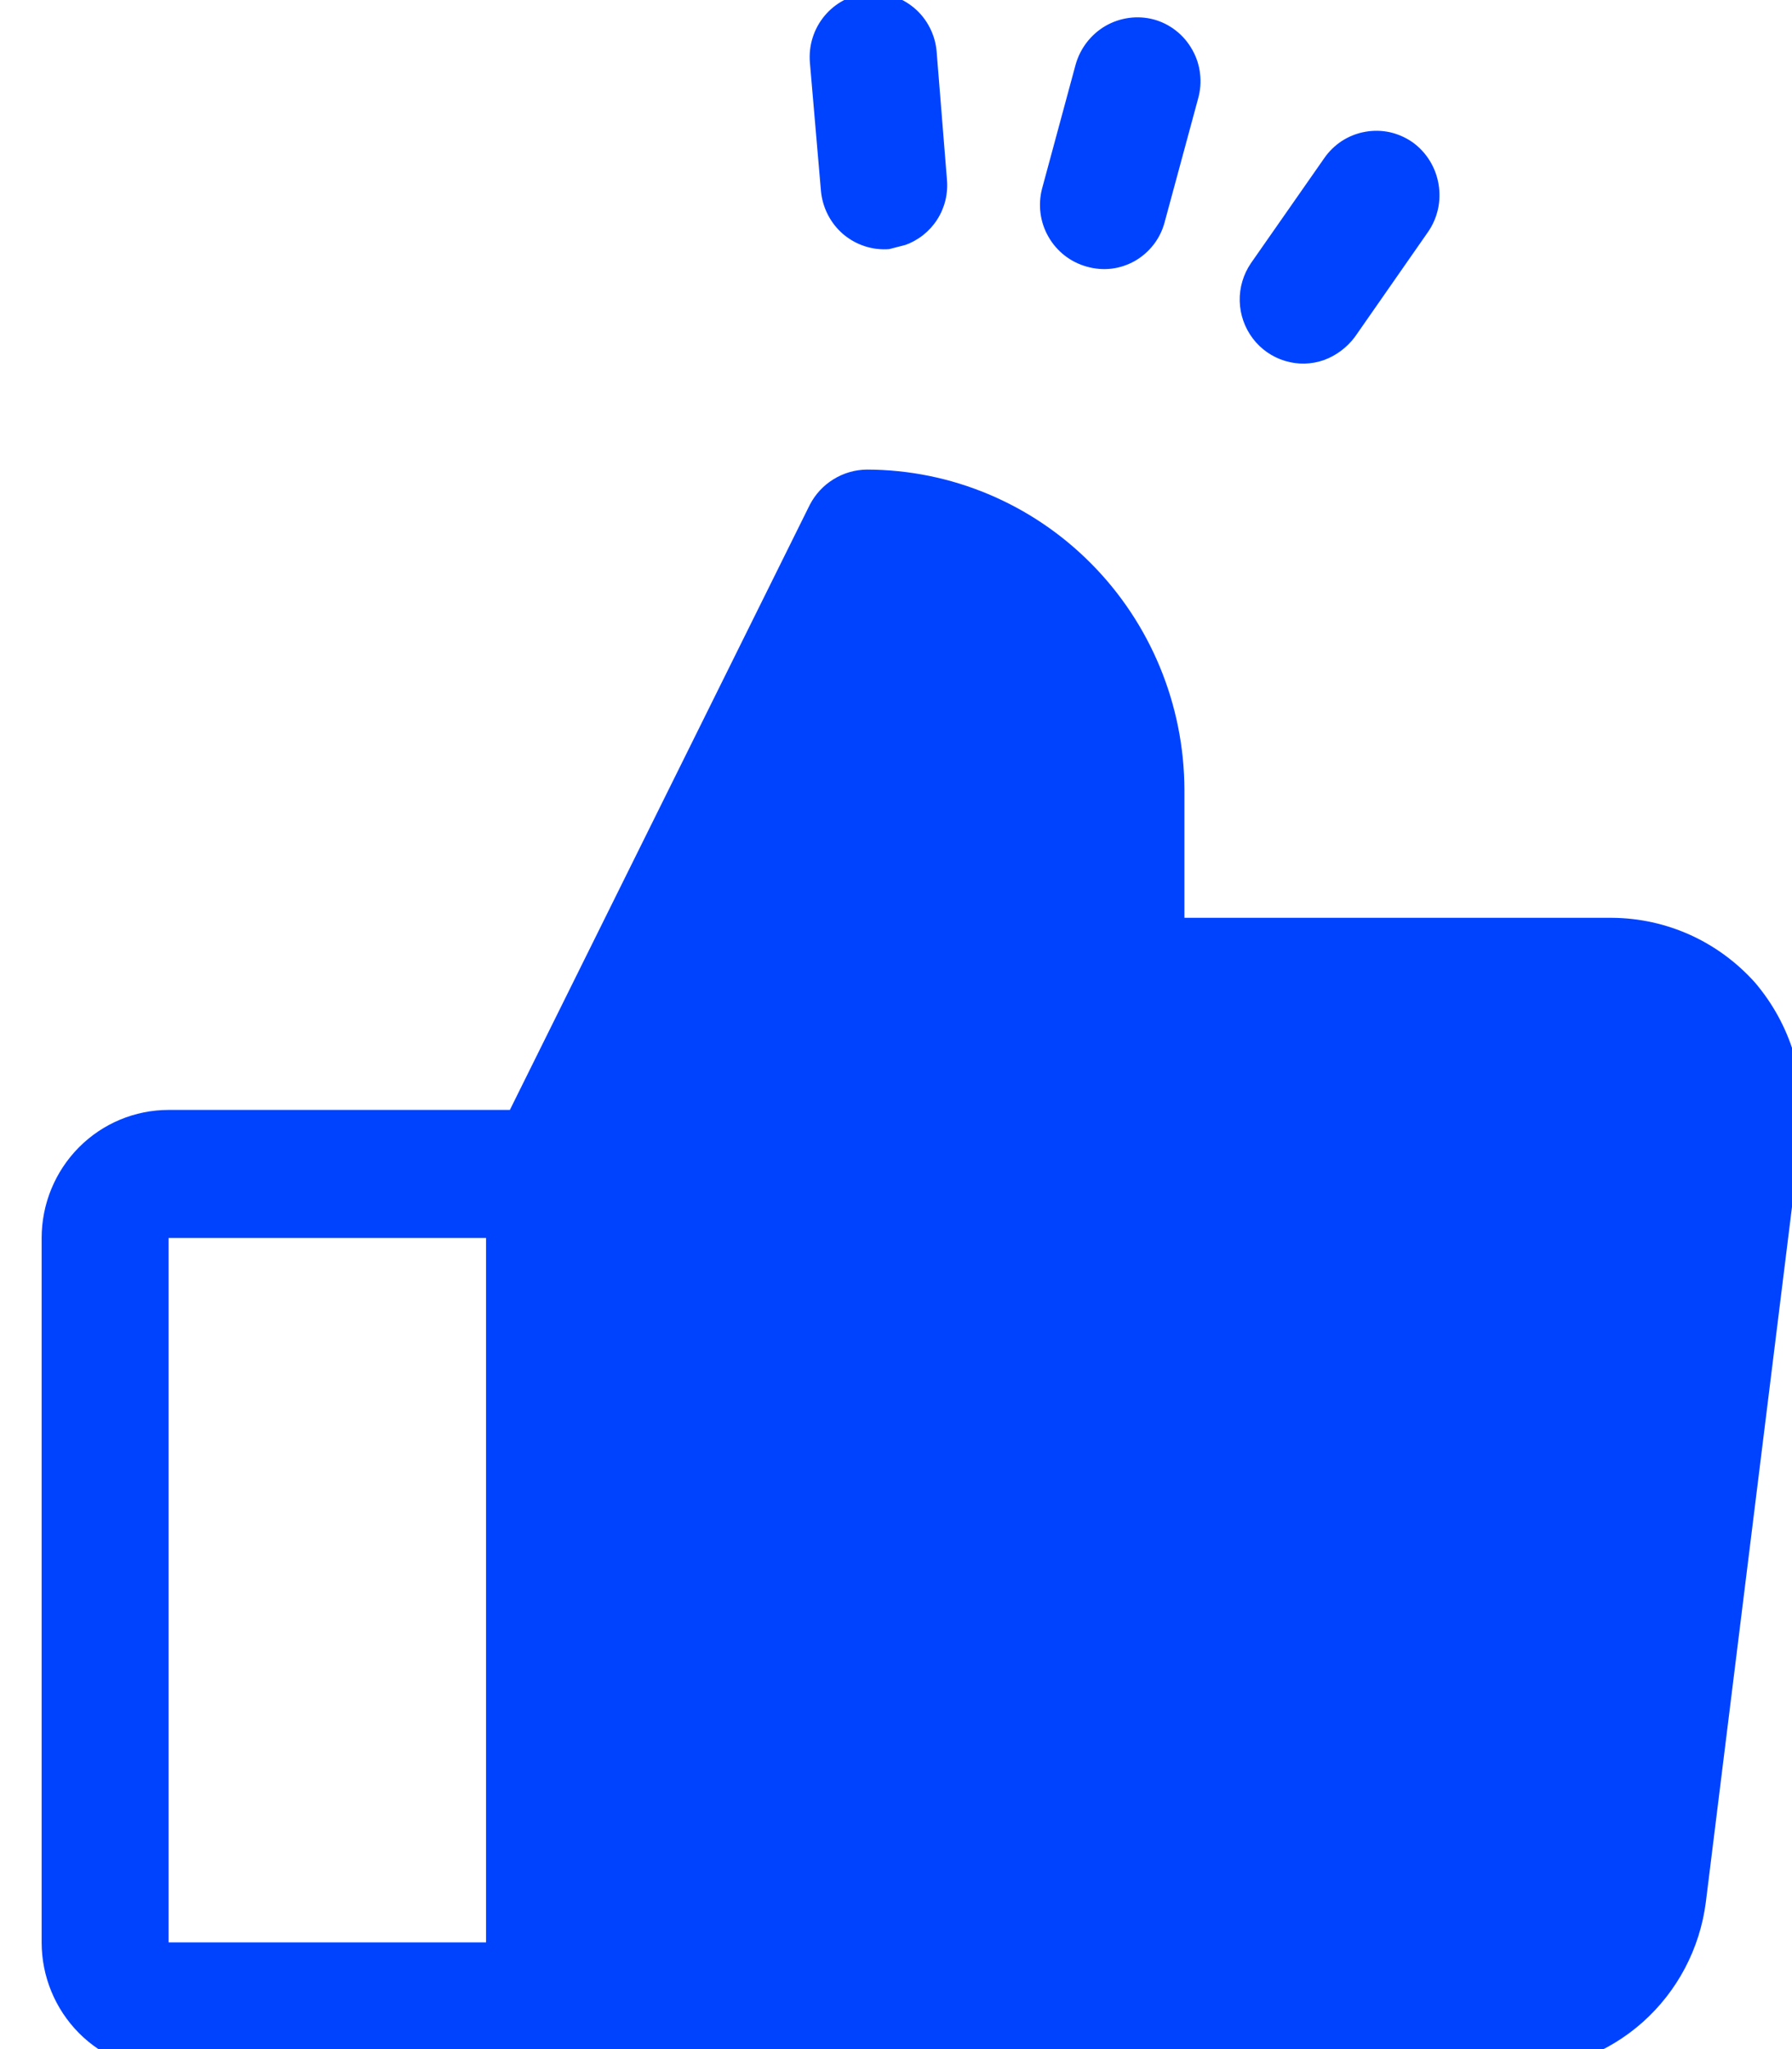 <svg width="21" height="24" viewBox="0 0 21 24" fill="none" xmlns="http://www.w3.org/2000/svg">
<g clip-path="url(#clip0_56_372)">
<path d="M20.567 11.509C20.355 11.272 20.097 11.082 19.809 10.951C19.521 10.821 19.209 10.752 18.892 10.75H13.88V9.25C13.877 8.256 13.485 7.304 12.787 6.601C12.09 5.898 11.146 5.502 10.16 5.5C10.022 5.501 9.886 5.54 9.768 5.613C9.65 5.685 9.554 5.789 9.49 5.912L5.975 13H1.976C1.581 13 1.203 13.158 0.924 13.439C0.645 13.721 0.488 14.102 0.488 14.5V22.75C0.488 23.148 0.645 23.529 0.924 23.811C1.203 24.092 1.581 24.25 1.976 24.25H17.776C18.319 24.248 18.843 24.047 19.25 23.685C19.657 23.323 19.92 22.824 19.99 22.281L21.106 13.281C21.143 12.964 21.114 12.643 21.021 12.338C20.928 12.033 20.773 11.751 20.567 11.509ZM1.976 14.5H5.696V22.75H1.976V14.5Z" fill="#0043FF"/>
<path d="M9.491 0.734L9.62 2.231C9.637 2.429 9.73 2.612 9.879 2.741C10.029 2.869 10.223 2.933 10.419 2.918L10.609 2.869C10.763 2.814 10.895 2.709 10.983 2.571C11.072 2.432 11.112 2.268 11.097 2.104L10.976 0.603C10.968 0.505 10.94 0.409 10.895 0.322C10.85 0.234 10.788 0.156 10.713 0.093C10.638 0.03 10.552 -0.018 10.458 -0.048C10.365 -0.078 10.267 -0.089 10.169 -0.08C10.072 -0.072 9.977 -0.044 9.89 0.002C9.803 0.047 9.726 0.11 9.663 0.185C9.6 0.261 9.552 0.348 9.523 0.442C9.493 0.536 9.483 0.635 9.491 0.734Z" fill="#0043FF"/>
<path d="M12.604 0.76L12.212 2.208C12.162 2.399 12.188 2.603 12.287 2.774C12.385 2.946 12.547 3.071 12.736 3.123C12.83 3.15 12.928 3.158 13.025 3.147C13.122 3.135 13.215 3.104 13.3 3.056C13.385 3.007 13.459 2.942 13.519 2.865C13.579 2.787 13.623 2.698 13.648 2.603L14.04 1.156C14.067 1.06 14.075 0.961 14.063 0.862C14.052 0.764 14.021 0.669 13.972 0.583C13.924 0.497 13.86 0.421 13.782 0.36C13.705 0.299 13.616 0.254 13.521 0.228C13.33 0.177 13.126 0.205 12.954 0.304C12.783 0.404 12.657 0.568 12.604 0.76Z" fill="#0043FF"/>
<path d="M15.877 3.947L16.733 2.719C16.847 2.556 16.892 2.354 16.858 2.157C16.825 1.96 16.716 1.784 16.556 1.668C16.475 1.611 16.384 1.571 16.289 1.549C16.193 1.528 16.094 1.526 15.997 1.544C15.9 1.561 15.808 1.598 15.725 1.651C15.643 1.705 15.572 1.774 15.516 1.856L14.659 3.083C14.57 3.214 14.524 3.369 14.528 3.527C14.532 3.686 14.586 3.838 14.681 3.964C14.776 4.09 14.909 4.182 15.059 4.227C15.21 4.273 15.37 4.269 15.518 4.216C15.661 4.163 15.785 4.069 15.877 3.947Z" fill="#0043FF"/>
</g>
<defs>
<clipPath id="clip0_56_372">
<rect width="21" height="24" fill="white"/>
</clipPath>
</defs>
</svg>

